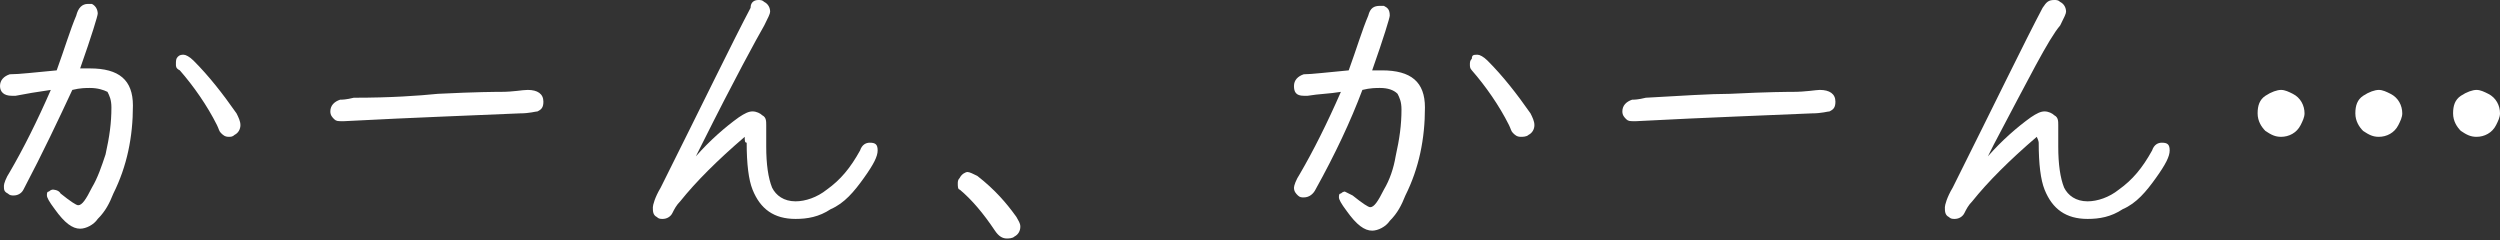 <?xml version="1.0" encoding="utf-8"?>
<!-- Generator: Adobe Illustrator 28.1.0, SVG Export Plug-In . SVG Version: 6.00 Build 0)  -->
<svg version="1.1" id="レイヤー_1" xmlns="http://www.w3.org/2000/svg" xmlns:xlink="http://www.w3.org/1999/xlink" x="0px"
	 y="0px" width="127.9px" height="12.3px" viewBox="0 0 127.9 12.3" style="enable-background:new 0 0 127.9 12.3;"
	 xml:space="preserve">
<rect x="0" y="0" width="127.9" height="12.3" fill="#333333" stroke="none"/>
<style type="text/css">
	.st0{fill:#FFFFFF;}
</style>
<g>
	<path class="st0" d="M2.9,3.6c0.4-1.1,0.7-2.1,1-2.8C4,0.4,4.2,0.2,4.5,0.2c0.1,0,0.1,0,0.2,0C4.9,0.3,5,0.5,5,0.7
		c0,0.1-0.3,1.1-0.9,2.8c0.2,0,0.4,0,0.5,0c1.5,0,2.2,0.6,2.2,1.9c0,1.6-0.3,3.1-1,4.5c-0.2,0.5-0.4,0.9-0.8,1.3
		c-0.2,0.3-0.6,0.5-0.9,0.5c-0.4,0-0.8-0.3-1.3-1c-0.3-0.4-0.4-0.6-0.4-0.7c0-0.1,0-0.2,0.1-0.2c0.1-0.1,0.2-0.1,0.2-0.1
		S3,9.7,3.1,9.9c0.5,0.4,0.8,0.6,0.9,0.6c0.2,0,0.4-0.3,0.7-0.9C5,9.1,5.2,8.5,5.4,7.9c0.2-0.9,0.3-1.6,0.3-2.4
		c0-0.4-0.1-0.6-0.2-0.8C5.3,4.6,5,4.5,4.6,4.5c-0.2,0-0.5,0-0.9,0.1C3,6.1,2.2,7.8,1.2,9.7C1.1,9.9,0.9,10,0.7,10
		c-0.1,0-0.2,0-0.3-0.1C0.2,9.8,0.2,9.7,0.2,9.5c0-0.1,0.1-0.4,0.3-0.7c0.7-1.2,1.4-2.6,2.1-4.2C1.9,4.7,1.3,4.8,0.8,4.9
		c-0.1,0-0.2,0-0.2,0C0.2,4.9,0,4.7,0,4.4c0-0.3,0.2-0.5,0.5-0.6C1,3.8,1.8,3.7,2.9,3.6z M9.4,2.8c0.1,0,0.3,0.1,0.5,0.3
		c0.8,0.8,1.5,1.7,2.2,2.7c0.1,0.2,0.2,0.4,0.2,0.6c0,0.2-0.1,0.4-0.3,0.5C11.9,7,11.8,7,11.7,7c-0.2,0-0.3-0.1-0.4-0.2
		c-0.1-0.1-0.1-0.2-0.2-0.4c-0.5-1-1.2-2-1.9-2.8C9,3.5,9,3.4,9,3.3C9,3.1,9,3,9.1,2.9C9.2,2.8,9.3,2.8,9.4,2.8z"/>
	<path class="st0" d="M27,4.6c0.5,0,0.8,0.2,0.8,0.6c0,0.3-0.1,0.4-0.3,0.5c-0.1,0-0.4,0.1-0.9,0.1c-2.2,0.1-5.2,0.2-9,0.4
		c0,0-0.1,0-0.1,0c-0.2,0-0.3,0-0.4-0.1c-0.1-0.1-0.2-0.2-0.2-0.4c0-0.3,0.2-0.5,0.5-0.6c0.1,0,0.3,0,0.7-0.1
		C20,5,21.4,4.9,22.4,4.8c2-0.1,3-0.1,3.2-0.1C26.3,4.7,26.7,4.6,27,4.6z"/>
	<path class="st0" d="M38.1,7c-1.4,1.2-2.5,2.3-3.3,3.3c-0.2,0.2-0.3,0.4-0.4,0.6c-0.1,0.2-0.3,0.3-0.5,0.3c-0.1,0-0.2,0-0.3-0.1
		c-0.2-0.1-0.2-0.3-0.2-0.5c0-0.1,0.1-0.5,0.4-1c2.2-4.4,3.7-7.5,4.6-9.2C38.4,0.1,38.6,0,38.8,0c0.1,0,0.2,0,0.3,0.1
		c0.2,0.1,0.3,0.3,0.3,0.5c0,0.1-0.1,0.3-0.3,0.7C38.7,2,37.6,4,35.9,7.4L35.6,8l0,0c0.7-0.8,1.5-1.5,2.2-2c0.3-0.2,0.5-0.3,0.7-0.3
		c0.2,0,0.4,0.1,0.5,0.2c0.2,0.1,0.2,0.3,0.2,0.5c0,0.1,0,0.2,0,0.4c0,0.2,0,0.4,0,0.7c0,0.9,0.1,1.6,0.3,2.1
		c0.2,0.4,0.6,0.7,1.2,0.7c0.5,0,1.1-0.2,1.6-0.6c0.7-0.5,1.2-1.1,1.7-2c0.1-0.3,0.3-0.4,0.5-0.4c0.3,0,0.4,0.1,0.4,0.4
		c0,0.3-0.2,0.7-0.7,1.4c-0.5,0.7-1,1.3-1.7,1.6c-0.6,0.4-1.2,0.5-1.8,0.5c-1.1,0-1.8-0.5-2.2-1.5c-0.2-0.5-0.3-1.3-0.3-2.4
		C38.1,7.3,38.1,7.2,38.1,7L38.1,7z"/>
	<path class="st0" d="M49.5,8.8c0.1,0,0.3,0.1,0.5,0.2c0.9,0.7,1.5,1.4,2,2.1c0.1,0.2,0.2,0.3,0.2,0.5c0,0.2-0.1,0.4-0.3,0.5
		c-0.1,0.1-0.3,0.1-0.4,0.1c-0.2,0-0.4-0.1-0.6-0.4c-0.6-0.9-1.2-1.6-1.8-2.1C49,9.7,49,9.5,49,9.4c0-0.1,0-0.2,0.1-0.3
		C49.2,8.9,49.4,8.8,49.5,8.8z"/>
	<path class="st0" d="M69,3.6c0.4-1.1,0.7-2.1,1-2.8c0.1-0.4,0.3-0.5,0.6-0.5c0.1,0,0.1,0,0.2,0c0.2,0.1,0.3,0.2,0.3,0.5
		c0,0.1-0.3,1.1-0.9,2.8c0.2,0,0.4,0,0.5,0c1.5,0,2.2,0.6,2.2,1.9c0,1.6-0.3,3.1-1,4.5c-0.2,0.5-0.4,0.9-0.8,1.3
		c-0.2,0.3-0.6,0.5-0.9,0.5c-0.4,0-0.8-0.3-1.3-1c-0.3-0.4-0.4-0.6-0.4-0.7c0-0.1,0-0.2,0.1-0.2c0.1-0.1,0.2-0.1,0.2-0.1
		s0.2,0.1,0.4,0.2c0.5,0.4,0.8,0.6,0.9,0.6c0.2,0,0.4-0.3,0.7-0.9c0.3-0.5,0.5-1.1,0.6-1.7c0.2-0.9,0.3-1.6,0.3-2.4
		c0-0.4-0.1-0.6-0.2-0.8c-0.2-0.2-0.5-0.3-0.9-0.3c-0.2,0-0.5,0-0.9,0.1c-0.6,1.6-1.4,3.3-2.4,5.1c-0.1,0.2-0.3,0.4-0.6,0.4
		c-0.1,0-0.2,0-0.3-0.1c-0.1-0.1-0.2-0.2-0.2-0.4c0-0.1,0.1-0.4,0.3-0.7c0.7-1.2,1.4-2.6,2.1-4.2c-0.6,0.1-1.1,0.1-1.7,0.2
		c-0.1,0-0.2,0-0.2,0c-0.4,0-0.5-0.2-0.5-0.5c0-0.3,0.2-0.5,0.5-0.6C67.1,3.8,67.9,3.7,69,3.6z M75.6,2.8c0.1,0,0.3,0.1,0.5,0.3
		c0.8,0.8,1.5,1.7,2.2,2.7c0.1,0.2,0.2,0.4,0.2,0.6c0,0.2-0.1,0.4-0.3,0.5C78.1,7,77.9,7,77.8,7c-0.2,0-0.3-0.1-0.4-0.2
		c-0.1-0.1-0.1-0.2-0.2-0.4c-0.5-1-1.2-2-1.9-2.8c-0.1-0.1-0.1-0.2-0.1-0.3c0-0.1,0-0.2,0.1-0.3C75.3,2.8,75.4,2.8,75.6,2.8z"/>
	<path class="st0" d="M93.1,4.6c0.5,0,0.8,0.2,0.8,0.6c0,0.3-0.1,0.4-0.3,0.5c-0.1,0-0.4,0.1-0.9,0.1c-2.2,0.1-5.2,0.2-9,0.4
		c0,0-0.1,0-0.1,0c-0.2,0-0.3,0-0.4-0.1C83.1,6,83,5.9,83,5.7c0-0.3,0.2-0.5,0.5-0.6c0.1,0,0.3,0,0.7-0.1c1.8-0.1,3.3-0.2,4.3-0.2
		c2-0.1,3-0.1,3.2-0.1C92.4,4.7,92.9,4.6,93.1,4.6z"/>
	<path class="st0" d="M104.2,7c-1.4,1.2-2.5,2.3-3.3,3.3c-0.2,0.2-0.3,0.4-0.4,0.6c-0.1,0.2-0.3,0.3-0.5,0.3c-0.1,0-0.2,0-0.3-0.1
		c-0.2-0.1-0.2-0.3-0.2-0.5c0-0.1,0.1-0.5,0.4-1c2.2-4.4,3.7-7.5,4.6-9.2c0.2-0.3,0.3-0.4,0.6-0.4c0.1,0,0.2,0,0.3,0.1
		c0.2,0.1,0.3,0.3,0.3,0.5c0,0.1-0.1,0.3-0.3,0.7C104.8,2,103.8,4,102,7.4L101.7,8l0,0c0.7-0.8,1.5-1.5,2.2-2
		c0.3-0.2,0.5-0.3,0.7-0.3c0.2,0,0.4,0.1,0.5,0.2c0.2,0.1,0.2,0.3,0.2,0.5c0,0.1,0,0.2,0,0.4c0,0.2,0,0.4,0,0.7
		c0,0.9,0.1,1.6,0.3,2.1c0.2,0.4,0.6,0.7,1.2,0.7c0.5,0,1.1-0.2,1.6-0.6c0.7-0.5,1.2-1.1,1.7-2c0.1-0.3,0.3-0.4,0.5-0.4
		c0.3,0,0.4,0.1,0.4,0.4c0,0.3-0.2,0.7-0.7,1.4c-0.5,0.7-1,1.3-1.7,1.6c-0.6,0.4-1.2,0.5-1.8,0.5c-1.1,0-1.8-0.5-2.2-1.5
		c-0.2-0.5-0.3-1.3-0.3-2.4C104.3,7.3,104.3,7.2,104.2,7L104.2,7z"/>
	<path class="st0" d="M116.7,4.6c0.2,0,0.4,0.1,0.6,0.2c0.4,0.2,0.6,0.6,0.6,1c0,0.2-0.1,0.4-0.2,0.6c-0.2,0.4-0.6,0.6-1,0.6
		c-0.3,0-0.5-0.1-0.8-0.3c-0.2-0.2-0.4-0.5-0.4-0.9c0-0.4,0.1-0.7,0.4-0.9C116.2,4.7,116.5,4.6,116.7,4.6z M121.7,4.6
		c0.2,0,0.4,0.1,0.6,0.2c0.4,0.2,0.6,0.6,0.6,1c0,0.2-0.1,0.4-0.2,0.6c-0.2,0.4-0.6,0.6-1,0.6c-0.3,0-0.5-0.1-0.8-0.3
		c-0.2-0.2-0.4-0.5-0.4-0.9c0-0.4,0.1-0.7,0.4-0.9C121.2,4.7,121.5,4.6,121.7,4.6z M126.7,4.6c0.2,0,0.4,0.1,0.6,0.2
		c0.4,0.2,0.6,0.6,0.6,1c0,0.2-0.1,0.4-0.2,0.6c-0.2,0.4-0.6,0.6-1,0.6c-0.3,0-0.5-0.1-0.8-0.3c-0.2-0.2-0.4-0.5-0.4-0.9
		c0-0.4,0.1-0.7,0.4-0.9C126.2,4.7,126.5,4.6,126.7,4.6z"/>
</g>
</svg>